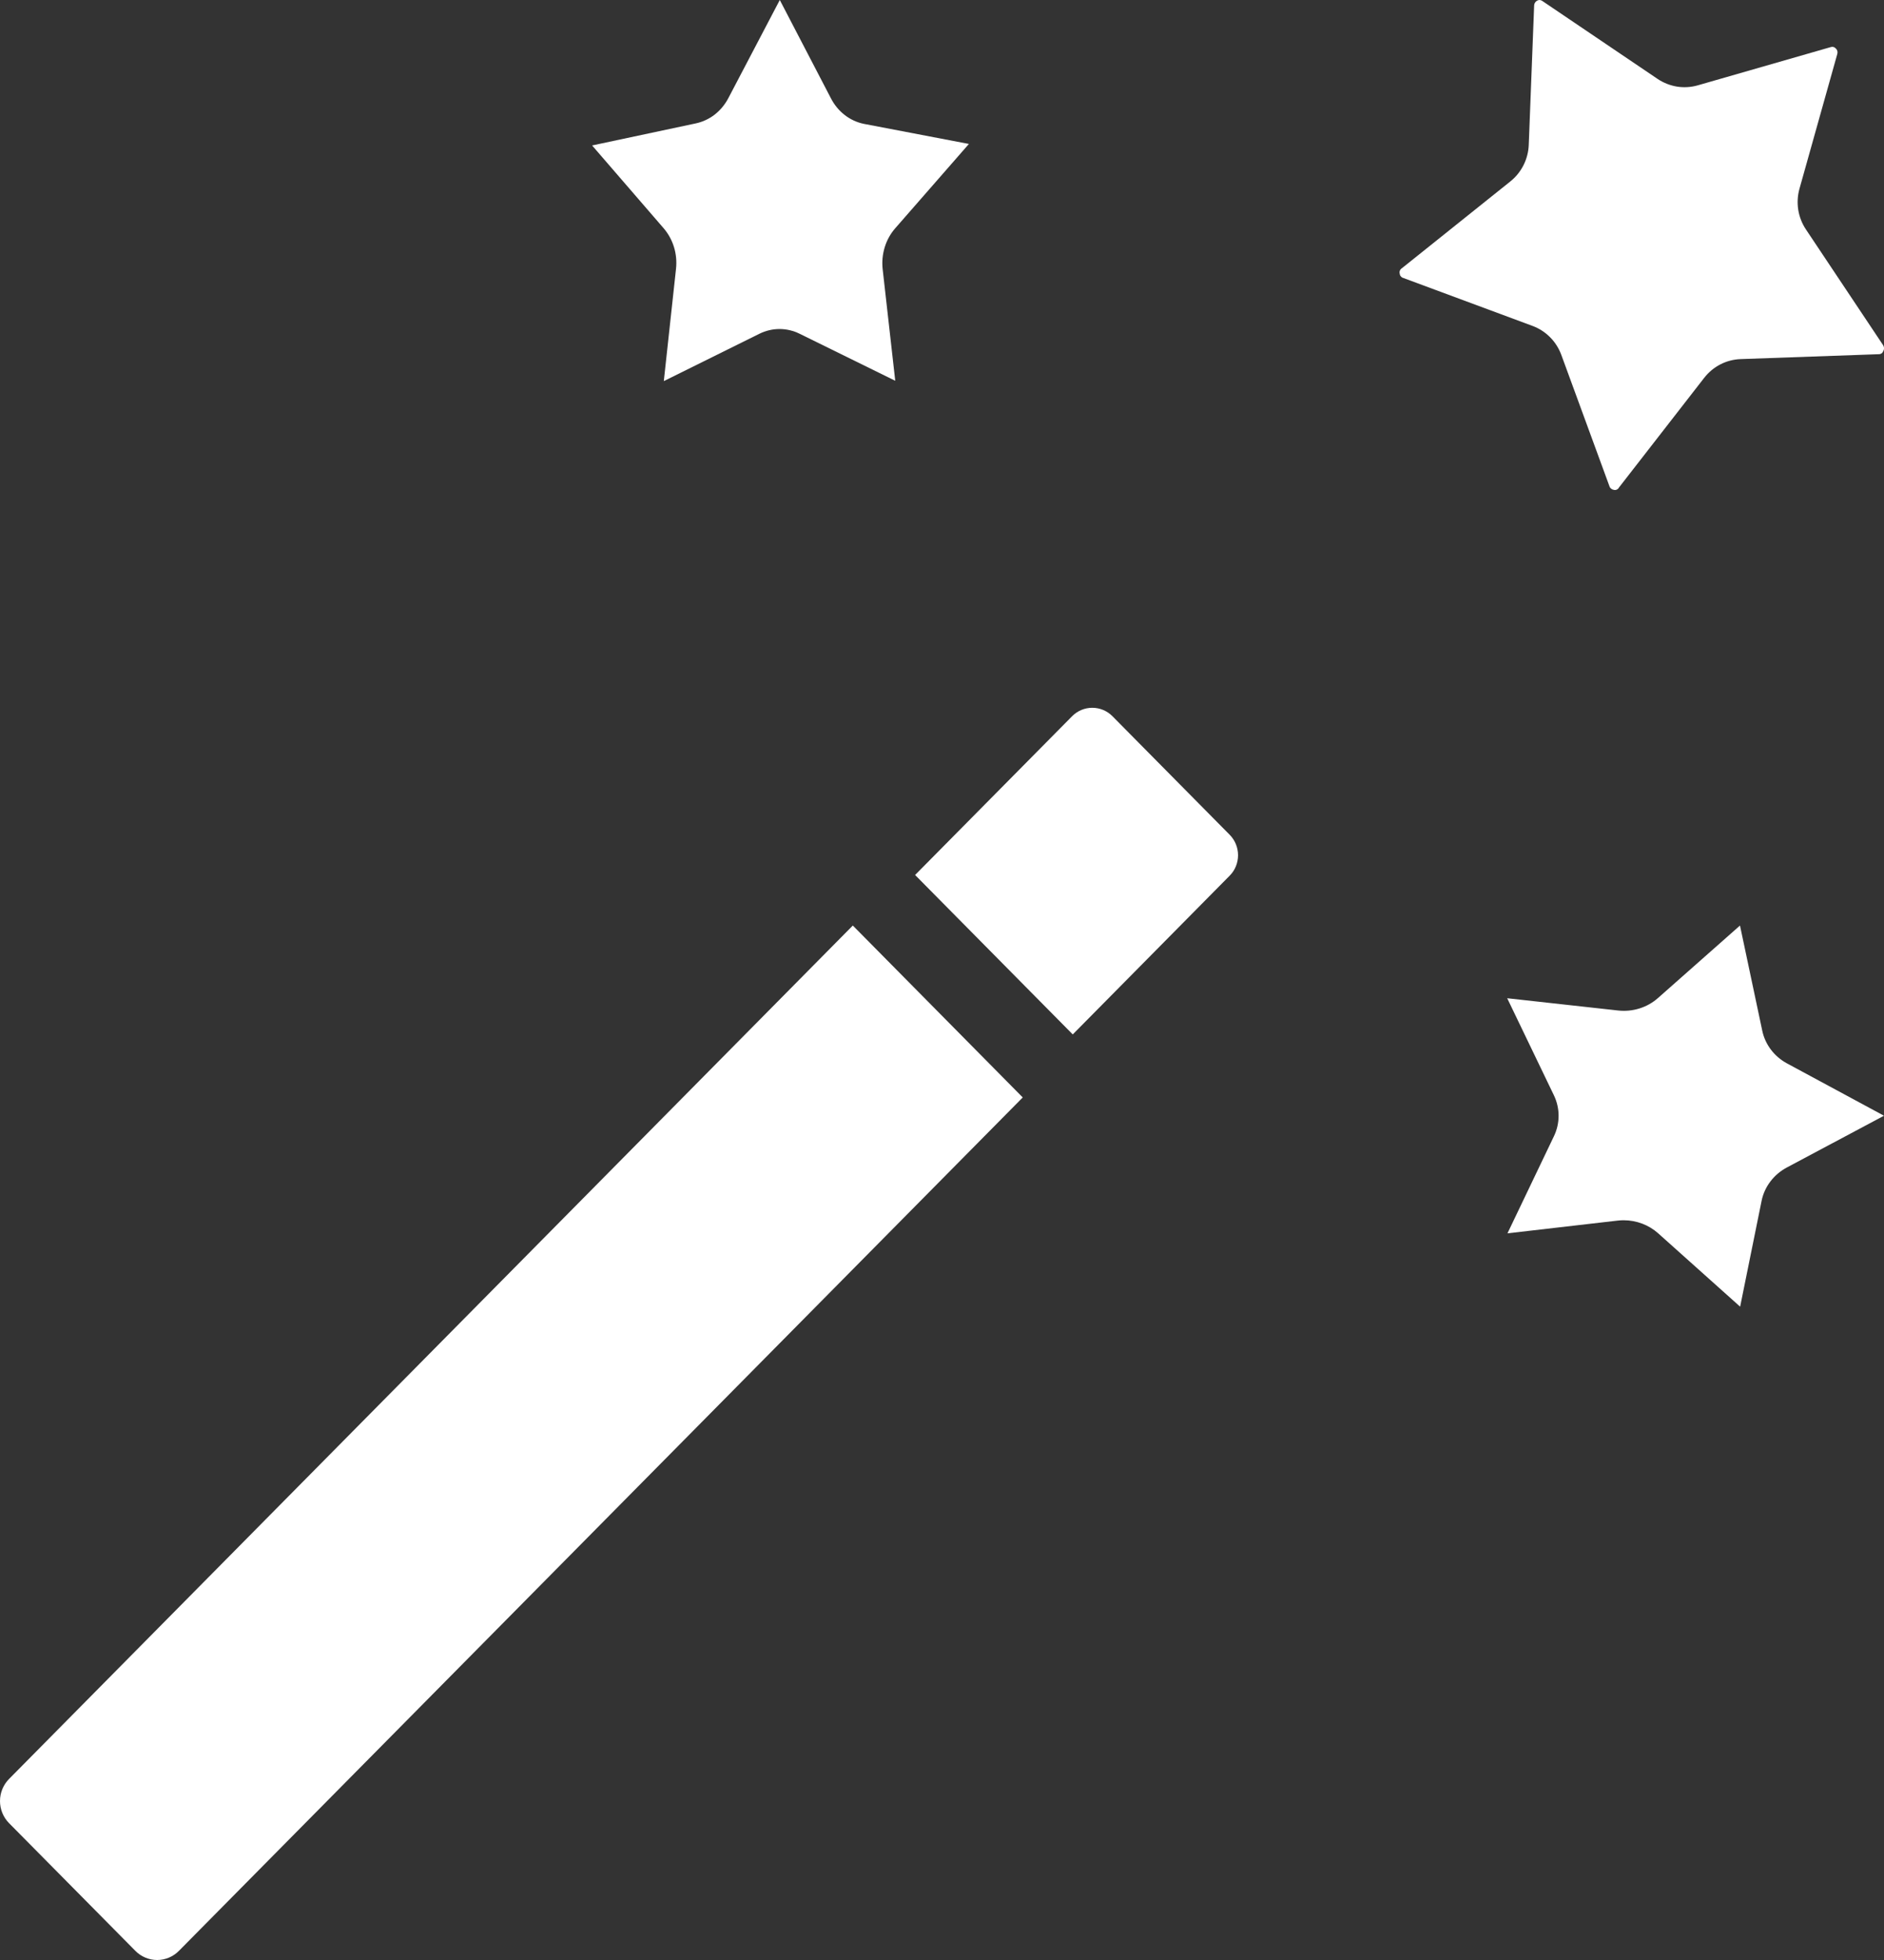<?xml version="1.0" encoding="UTF-8"?>
<svg xmlns="http://www.w3.org/2000/svg" width="50" height="52" viewBox="0 0 50 52" fill="none">
  <rect x="0" y="0" width="50" height="52" fill="#333333" stroke="none"/>
  <path d="M0.238 47.199C0.086 47.354 0 47.564 0 47.783C0 48.002 0.086 48.212 0.238 48.367L3.593 51.758C3.746 51.913 3.954 52 4.171 52C4.387 52 4.595 51.913 4.748 51.758L27.143 29.116L22.633 24.555L0.238 47.199Z" fill="white"></path>
  <path d="M46.752 31.856C46.79 31.671 46.87 31.496 46.986 31.344C47.101 31.192 47.25 31.066 47.422 30.974L50 29.601L47.426 28.213C47.258 28.122 47.113 27.998 46.999 27.848C46.886 27.698 46.807 27.527 46.769 27.345L46.178 24.555L44.002 26.478C43.861 26.603 43.693 26.698 43.51 26.755C43.326 26.812 43.133 26.831 42.941 26.809L40 26.484L41.241 29.062C41.322 29.232 41.364 29.416 41.364 29.603C41.364 29.789 41.322 29.974 41.241 30.143L40.007 32.721L42.933 32.383C42.986 32.377 43.039 32.374 43.093 32.374C43.432 32.375 43.758 32.498 44.006 32.72L46.182 34.667L46.752 31.856Z" fill="white"></path>
  <path d="M25.714 3.819L22.921 3.285C22.739 3.247 22.566 3.167 22.416 3.05C22.266 2.933 22.141 2.782 22.052 2.608L20.695 0L19.329 2.605C19.239 2.776 19.116 2.924 18.968 3.04C18.819 3.155 18.649 3.234 18.469 3.273L15.714 3.859L17.612 6.055C17.736 6.199 17.83 6.369 17.887 6.555C17.944 6.74 17.962 6.937 17.941 7.131L17.617 10.111L20.156 8.854C20.323 8.772 20.505 8.729 20.688 8.729C20.872 8.729 21.053 8.772 21.22 8.854L23.759 10.102L23.425 7.14C23.404 6.945 23.422 6.747 23.48 6.559C23.537 6.372 23.632 6.201 23.758 6.057L25.714 3.819Z" fill="white"></path>
  <path d="M28.47 27.444L32.636 23.231C32.778 23.088 32.857 22.893 32.857 22.69C32.857 22.487 32.778 22.292 32.636 22.148L29.524 19.002C29.382 18.858 29.189 18.778 28.988 18.778C28.788 18.778 28.595 18.858 28.453 19.002L24.286 23.214L28.47 27.444Z" fill="white"></path>
  <path d="M48.761 1.43C48.768 1.405 48.769 1.378 48.762 1.353C48.756 1.328 48.742 1.305 48.723 1.288C48.706 1.268 48.683 1.253 48.658 1.247C48.632 1.24 48.605 1.242 48.581 1.251L45.058 2.264C44.879 2.315 44.691 2.327 44.507 2.298C44.324 2.268 44.148 2.199 43.993 2.095L40.94 0.031C40.916 0.013 40.887 0.002 40.857 0C40.82 0.002 40.785 0.018 40.758 0.045C40.732 0.072 40.716 0.108 40.715 0.146L40.572 3.844C40.565 4.031 40.517 4.215 40.433 4.382C40.349 4.549 40.23 4.696 40.085 4.812L37.203 7.118C37.18 7.132 37.162 7.154 37.152 7.179C37.142 7.205 37.14 7.233 37.147 7.259C37.149 7.285 37.158 7.309 37.174 7.329C37.19 7.35 37.211 7.365 37.235 7.372L40.673 8.647C40.848 8.712 41.006 8.814 41.138 8.947C41.27 9.079 41.371 9.239 41.436 9.415L42.712 12.896C42.719 12.922 42.734 12.945 42.755 12.963C42.776 12.981 42.801 12.992 42.828 12.996C42.854 13.003 42.883 13.001 42.908 12.99C42.934 12.978 42.954 12.958 42.967 12.933L45.23 10.022C45.346 9.874 45.492 9.752 45.658 9.667C45.825 9.581 46.008 9.534 46.195 9.527L49.865 9.397C49.889 9.398 49.914 9.39 49.934 9.377C49.955 9.363 49.97 9.342 49.979 9.319C49.994 9.293 50.001 9.264 50 9.234C49.999 9.205 49.989 9.176 49.973 9.152L47.928 6.087C47.823 5.93 47.754 5.752 47.724 5.566C47.695 5.379 47.706 5.188 47.757 5.006L48.761 1.43Z" fill="white"></path>
</svg>
